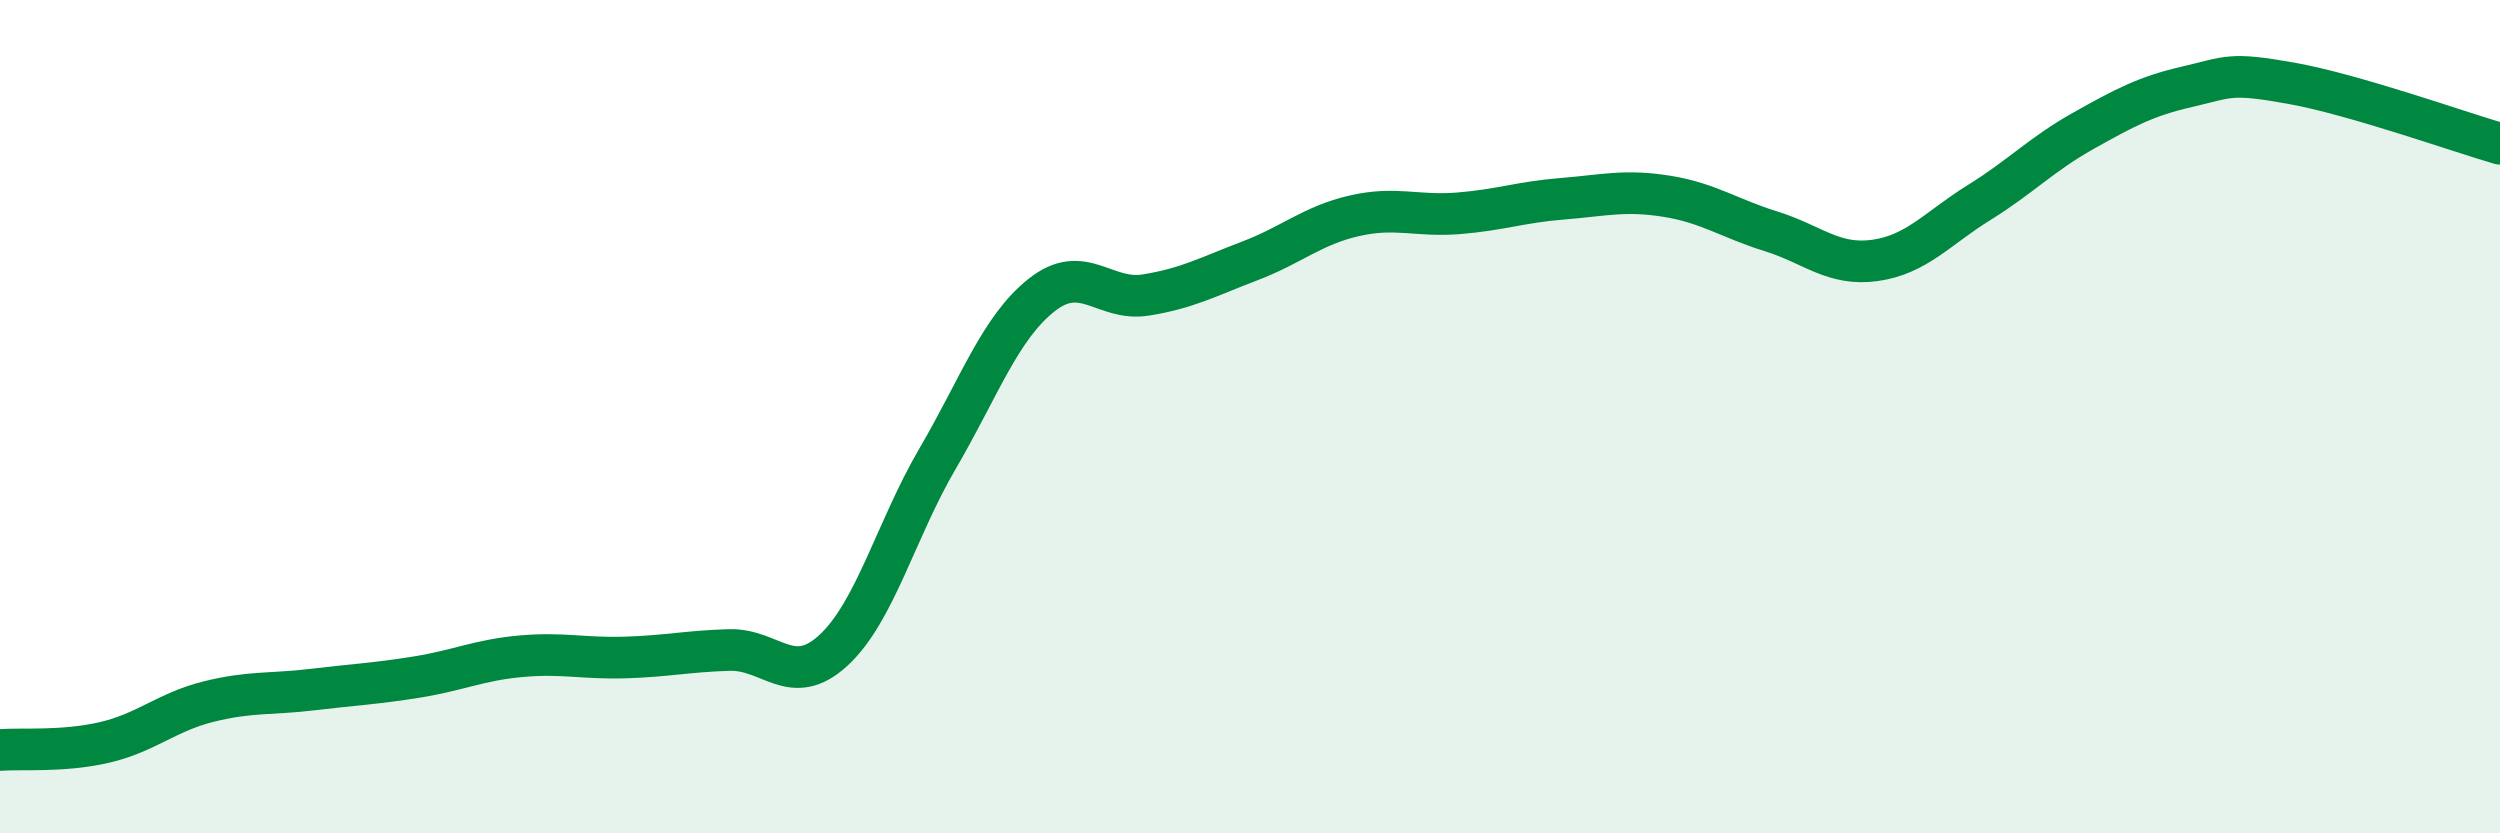 
    <svg width="60" height="20" viewBox="0 0 60 20" xmlns="http://www.w3.org/2000/svg">
      <path
        d="M 0,18 C 0.5,17.96 1.5,18.05 2.5,17.82 C 3.5,17.59 4,17.09 5,16.84 C 6,16.59 6.5,16.67 7.5,16.55 C 8.5,16.43 9,16.41 10,16.25 C 11,16.09 11.5,15.84 12.5,15.75 C 13.5,15.66 14,15.81 15,15.78 C 16,15.75 16.5,15.63 17.5,15.6 C 18.5,15.57 19,16.53 20,15.61 C 21,14.69 21.5,12.72 22.5,11.01 C 23.5,9.3 24,7.87 25,7.08 C 26,6.29 26.5,7.24 27.5,7.08 C 28.5,6.92 29,6.64 30,6.26 C 31,5.88 31.5,5.41 32.5,5.18 C 33.5,4.95 34,5.2 35,5.12 C 36,5.04 36.5,4.85 37.5,4.77 C 38.5,4.69 39,4.55 40,4.71 C 41,4.87 41.5,5.24 42.5,5.55 C 43.5,5.86 44,6.39 45,6.25 C 46,6.11 46.5,5.48 47.5,4.86 C 48.5,4.24 49,3.7 50,3.14 C 51,2.58 51.5,2.31 52.5,2.08 C 53.5,1.85 53.5,1.73 55,2 C 56.5,2.27 59,3.16 60,3.45L60 20L0 20Z"
        fill="#008740"
        opacity="0.1"
        stroke-linecap="round"
        stroke-linejoin="round"
      />
      <path
        d="M 0,18 C 0.5,17.96 1.5,18.05 2.5,17.82 C 3.5,17.59 4,17.09 5,16.84 C 6,16.59 6.5,16.67 7.5,16.55 C 8.5,16.43 9,16.41 10,16.25 C 11,16.09 11.5,15.84 12.5,15.75 C 13.5,15.66 14,15.81 15,15.78 C 16,15.75 16.5,15.63 17.5,15.6 C 18.5,15.57 19,16.53 20,15.61 C 21,14.69 21.5,12.72 22.5,11.01 C 23.5,9.3 24,7.87 25,7.08 C 26,6.29 26.5,7.24 27.5,7.08 C 28.5,6.92 29,6.64 30,6.26 C 31,5.88 31.5,5.41 32.5,5.18 C 33.5,4.95 34,5.2 35,5.12 C 36,5.04 36.5,4.85 37.5,4.77 C 38.5,4.69 39,4.55 40,4.71 C 41,4.87 41.5,5.24 42.5,5.55 C 43.5,5.86 44,6.39 45,6.25 C 46,6.11 46.5,5.48 47.5,4.86 C 48.5,4.24 49,3.7 50,3.14 C 51,2.58 51.5,2.31 52.5,2.08 C 53.5,1.85 53.5,1.73 55,2 C 56.5,2.27 59,3.16 60,3.45"
        stroke="#008740"
        stroke-width="1"
        fill="none"
        stroke-linecap="round"
        stroke-linejoin="round"
      />
    </svg>
  